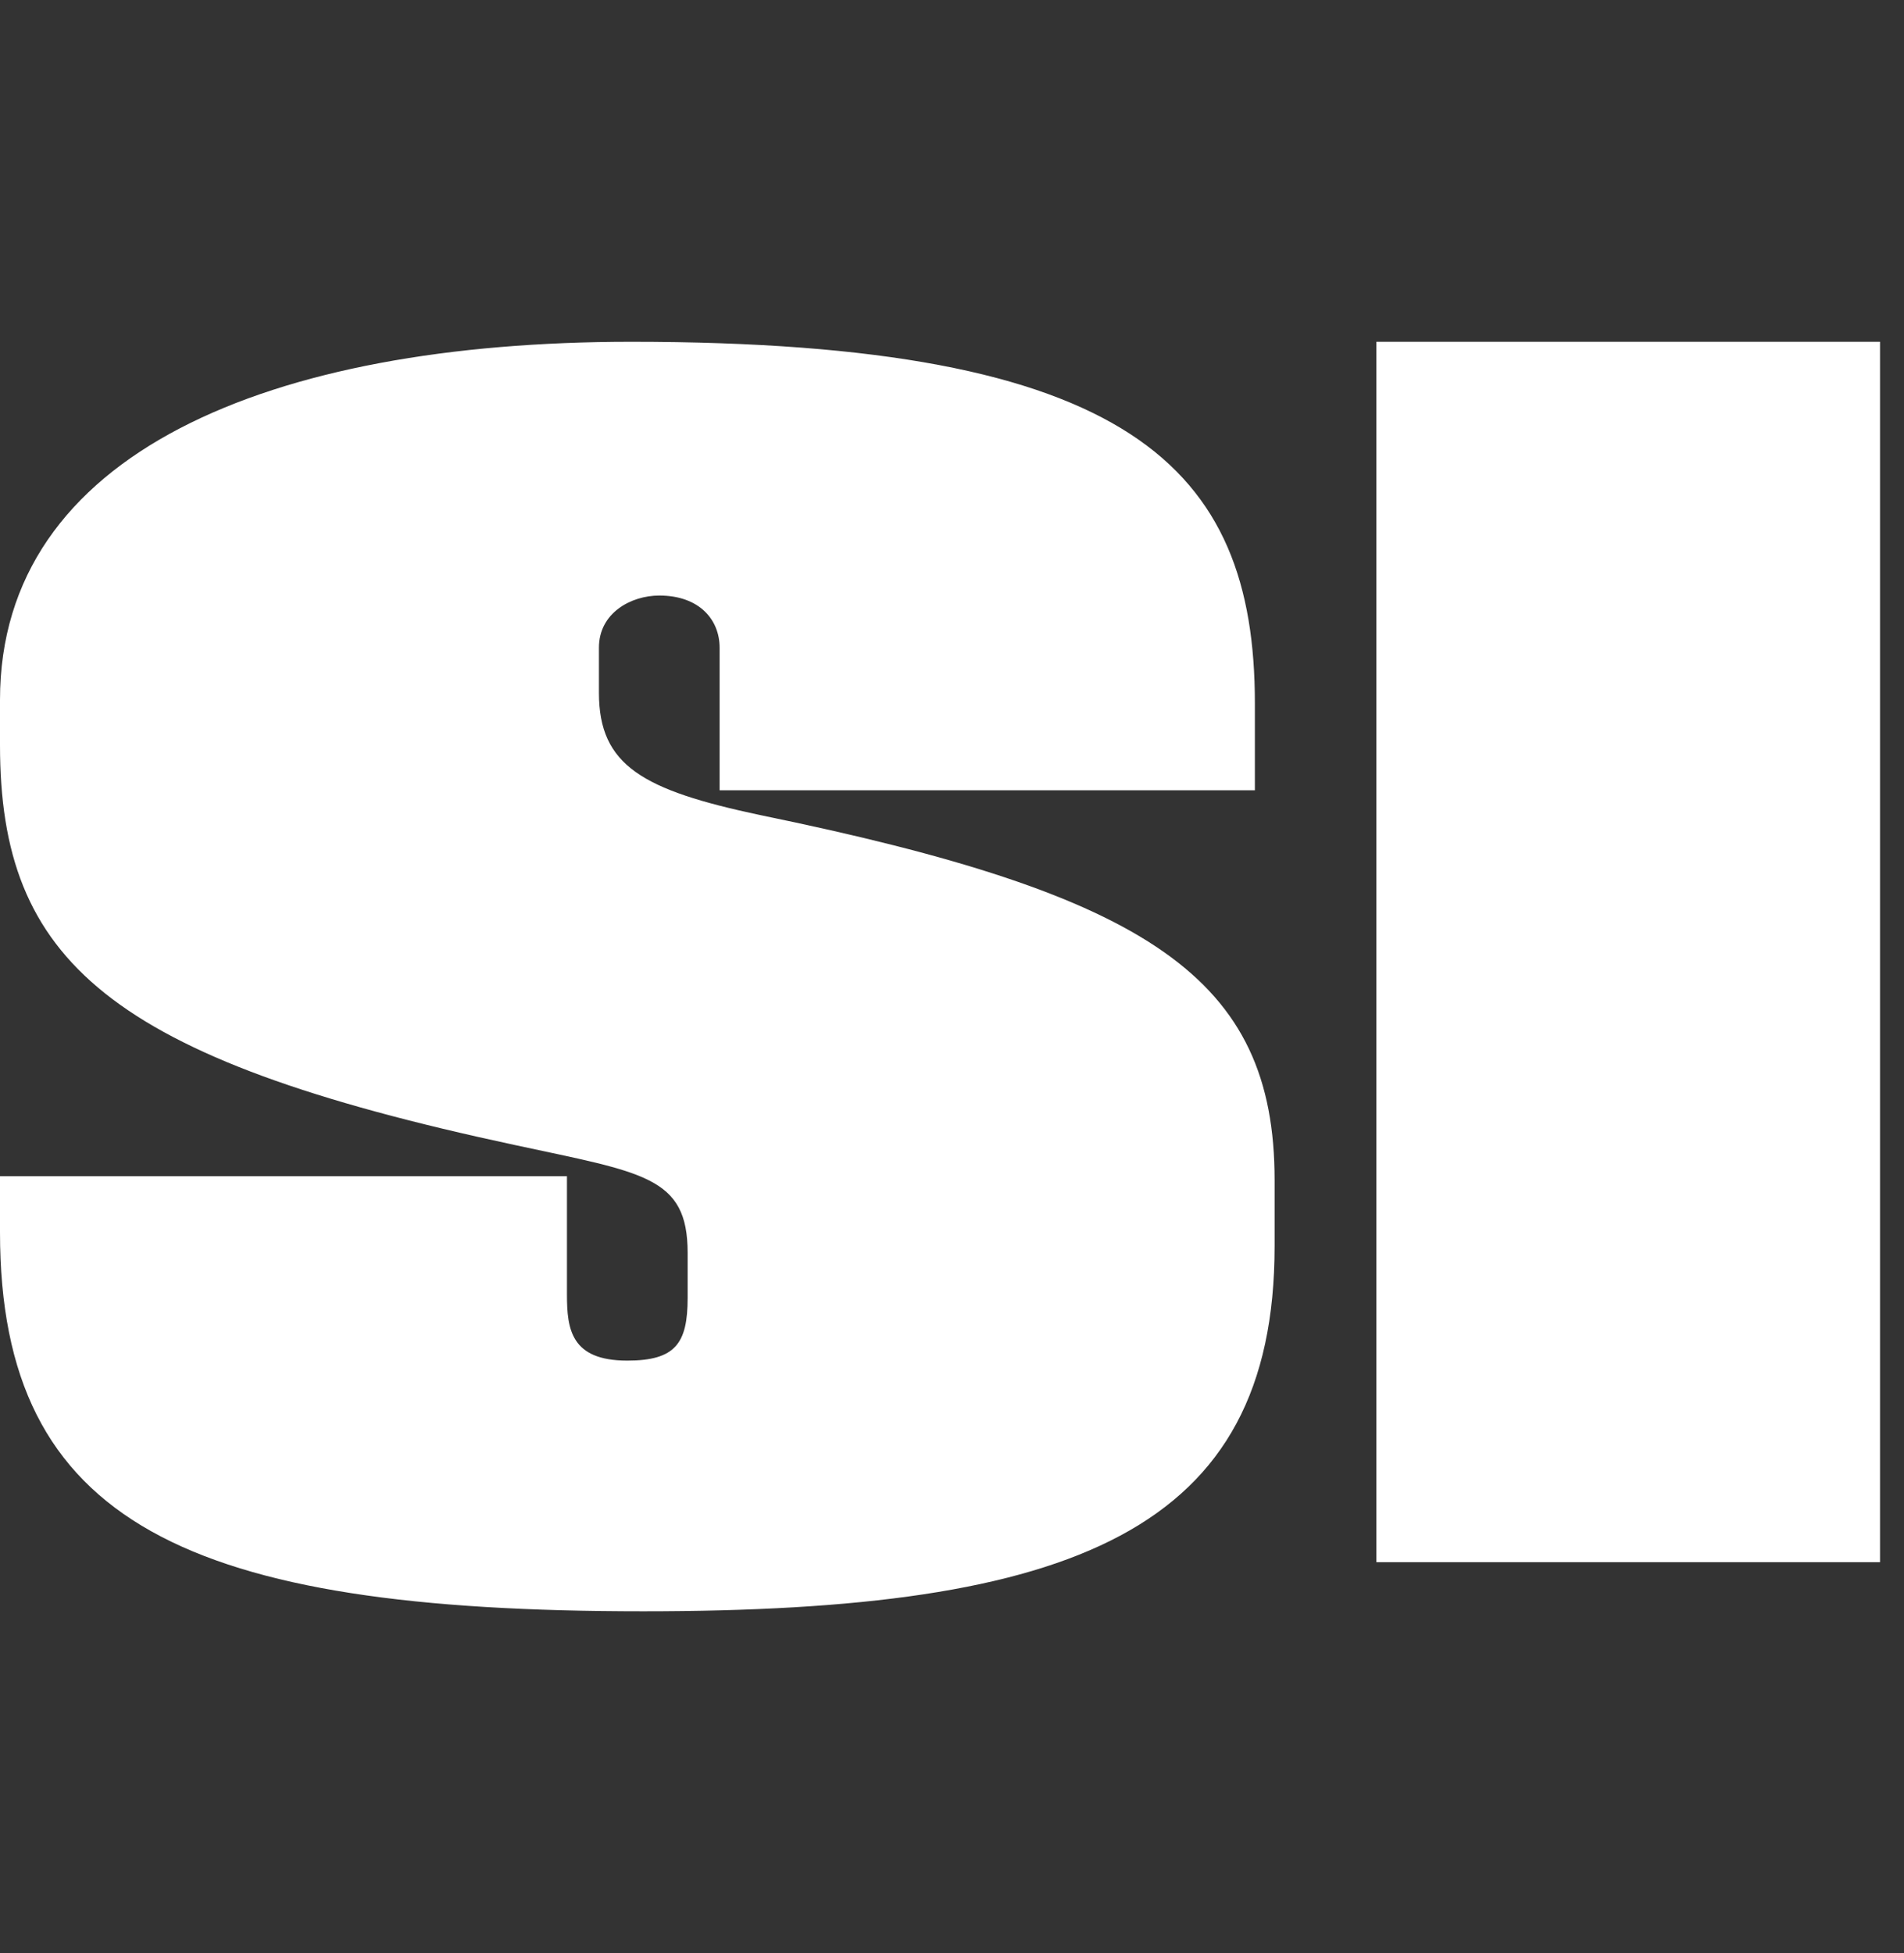 <svg width="39" height="40" viewBox="0 0 39 40" fill="none" xmlns="http://www.w3.org/2000/svg">
<rect x="0" y="0" width="39" height="40" fill="#333333" stroke="none"/>
<path d="M38.509 7H28.193V31.994H38.509V7Z" fill="white"/>
<path fill-rule="evenodd" clip-rule="evenodd" d="M26.108 25.521C26.108 31.362 21.987 33 13.176 33C3.869 33 0 31.218 0 25.237V24.09H11.613V26.512C11.613 27.223 11.695 27.866 12.849 27.866C13.838 27.866 14.085 27.509 14.085 26.583V25.657C14.085 24.09 13.178 24.019 10.543 23.45C2.223 21.67 0 19.68 0 15.259V14.335C0 9.278 5.518 7 12.929 7C23.143 7 25.704 9.562 25.704 14.406V16.185H14.74V13.265C14.74 12.695 14.328 12.197 13.504 12.197C12.927 12.197 12.268 12.551 12.268 13.265V14.189C12.268 15.685 13.174 16.183 15.564 16.692C23.555 18.33 26.108 20.03 26.108 24.171V25.521Z" fill="white"/>
</svg>

